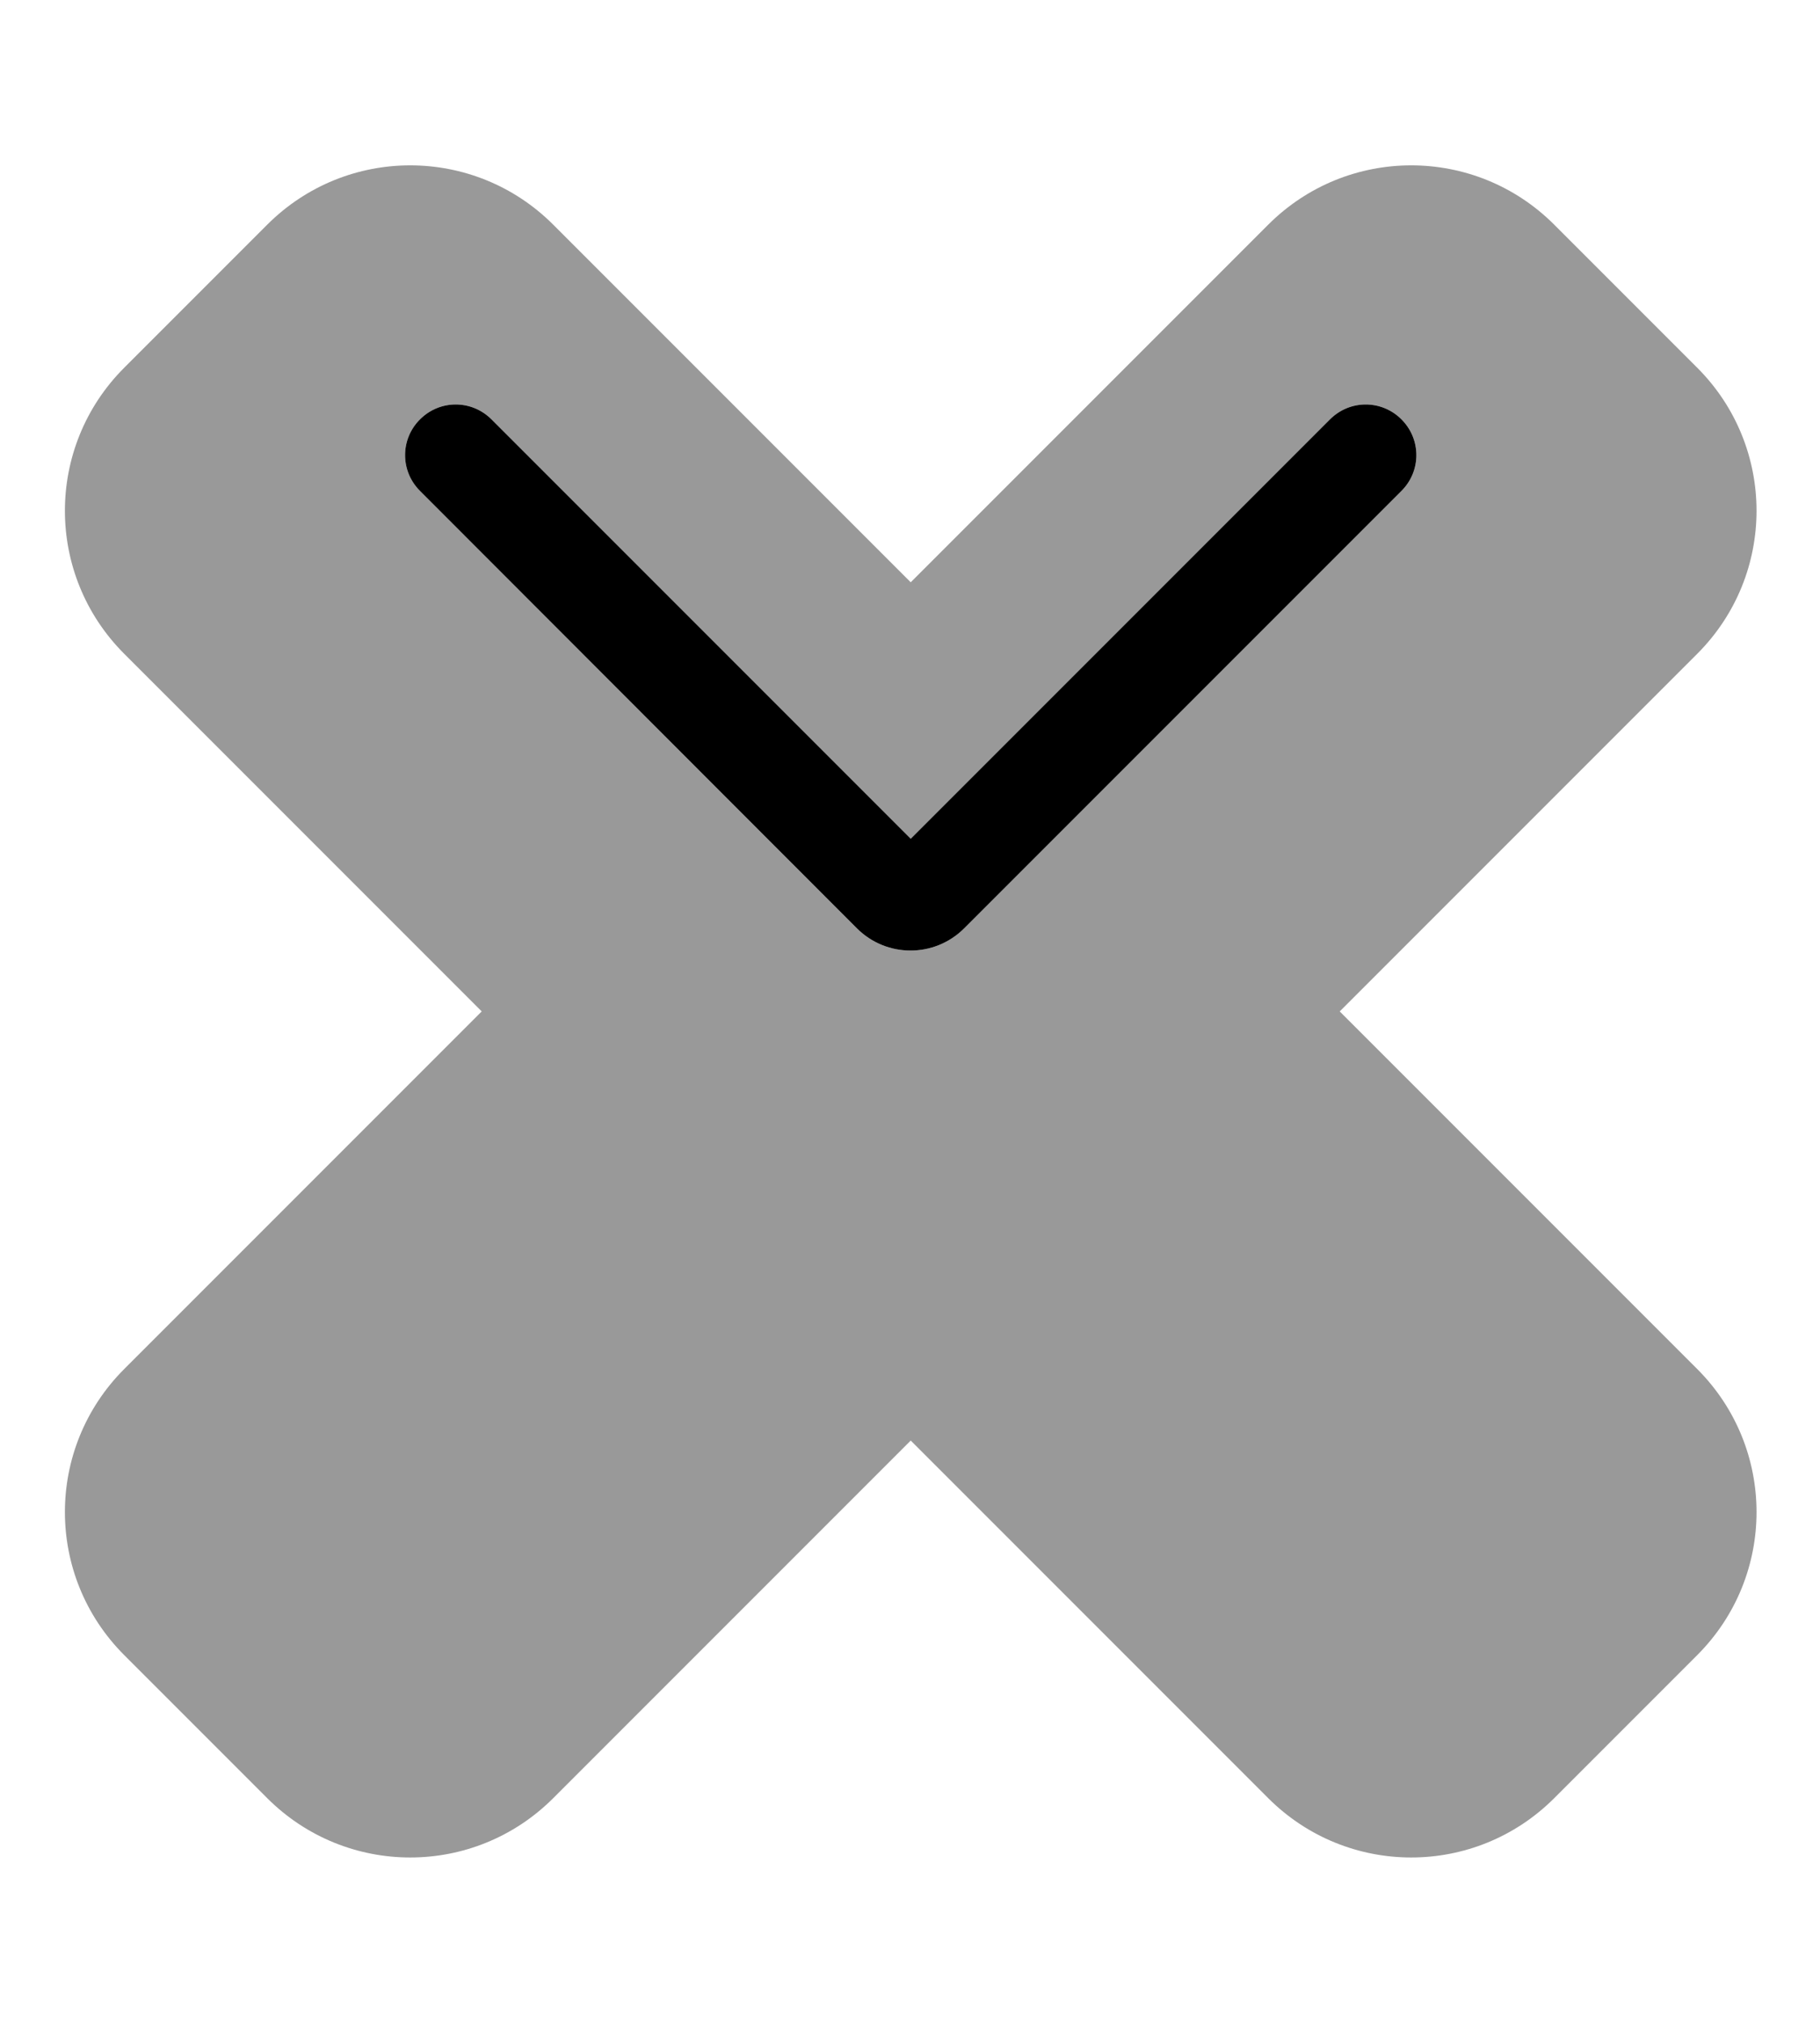 <svg xmlns="http://www.w3.org/2000/svg" viewBox="0 0 504 560"><!--! Font Awesome Pro 7.0.0 by @fontawesome - https://fontawesome.com License - https://fontawesome.com/license (Commercial License) Copyright 2025 Fonticons, Inc. --><path style="fill:currentColor;opacity:.4" d="M34.4 101.8c-21.9 21.9-21.9 57.3 0 79.2l99 99-99 99c-21.9 21.9-21.9 57.3 0 79.2L74 497.8c21.9 21.9 57.3 21.9 79.2 0l99-99 99 99c21.9 21.9 57.3 21.9 79.2 0L470 458.2c21.9-21.9 21.9-57.3 0-79.2l-99-99 99-99c21.9-21.9 21.9-57.3 0-79.2L430.4 62.2c-21.9-21.9-57.3-21.9-79.2 0l-99 99-99-99c-21.9-21.9-57.3-21.9-79.2 0L34.4 101.8zm81.9 14.3c5.5-5.5 14.3-5.5 19.8 0L252.2 232.2 368.3 116.1c5.5-5.5 14.3-5.5 19.8 0s5.5 14.3 0 19.8L267 257c-8.2 8.2-21.5 8.2-29.7 0L116.3 135.9c-5.5-5.5-5.5-14.3 0-19.8z"/><path style="fill:currentColor;opacity:1" d="M388.1 116.1c5.5 5.5 5.5 14.3 0 19.8L267 257c-8.2 8.2-21.5 8.2-29.7 0L116.3 135.9c-5.5-5.5-5.5-14.3 0-19.8s14.3-5.5 19.8 0L252.2 232.2 368.3 116.1c5.5-5.5 14.3-5.5 19.8 0z"/></svg>